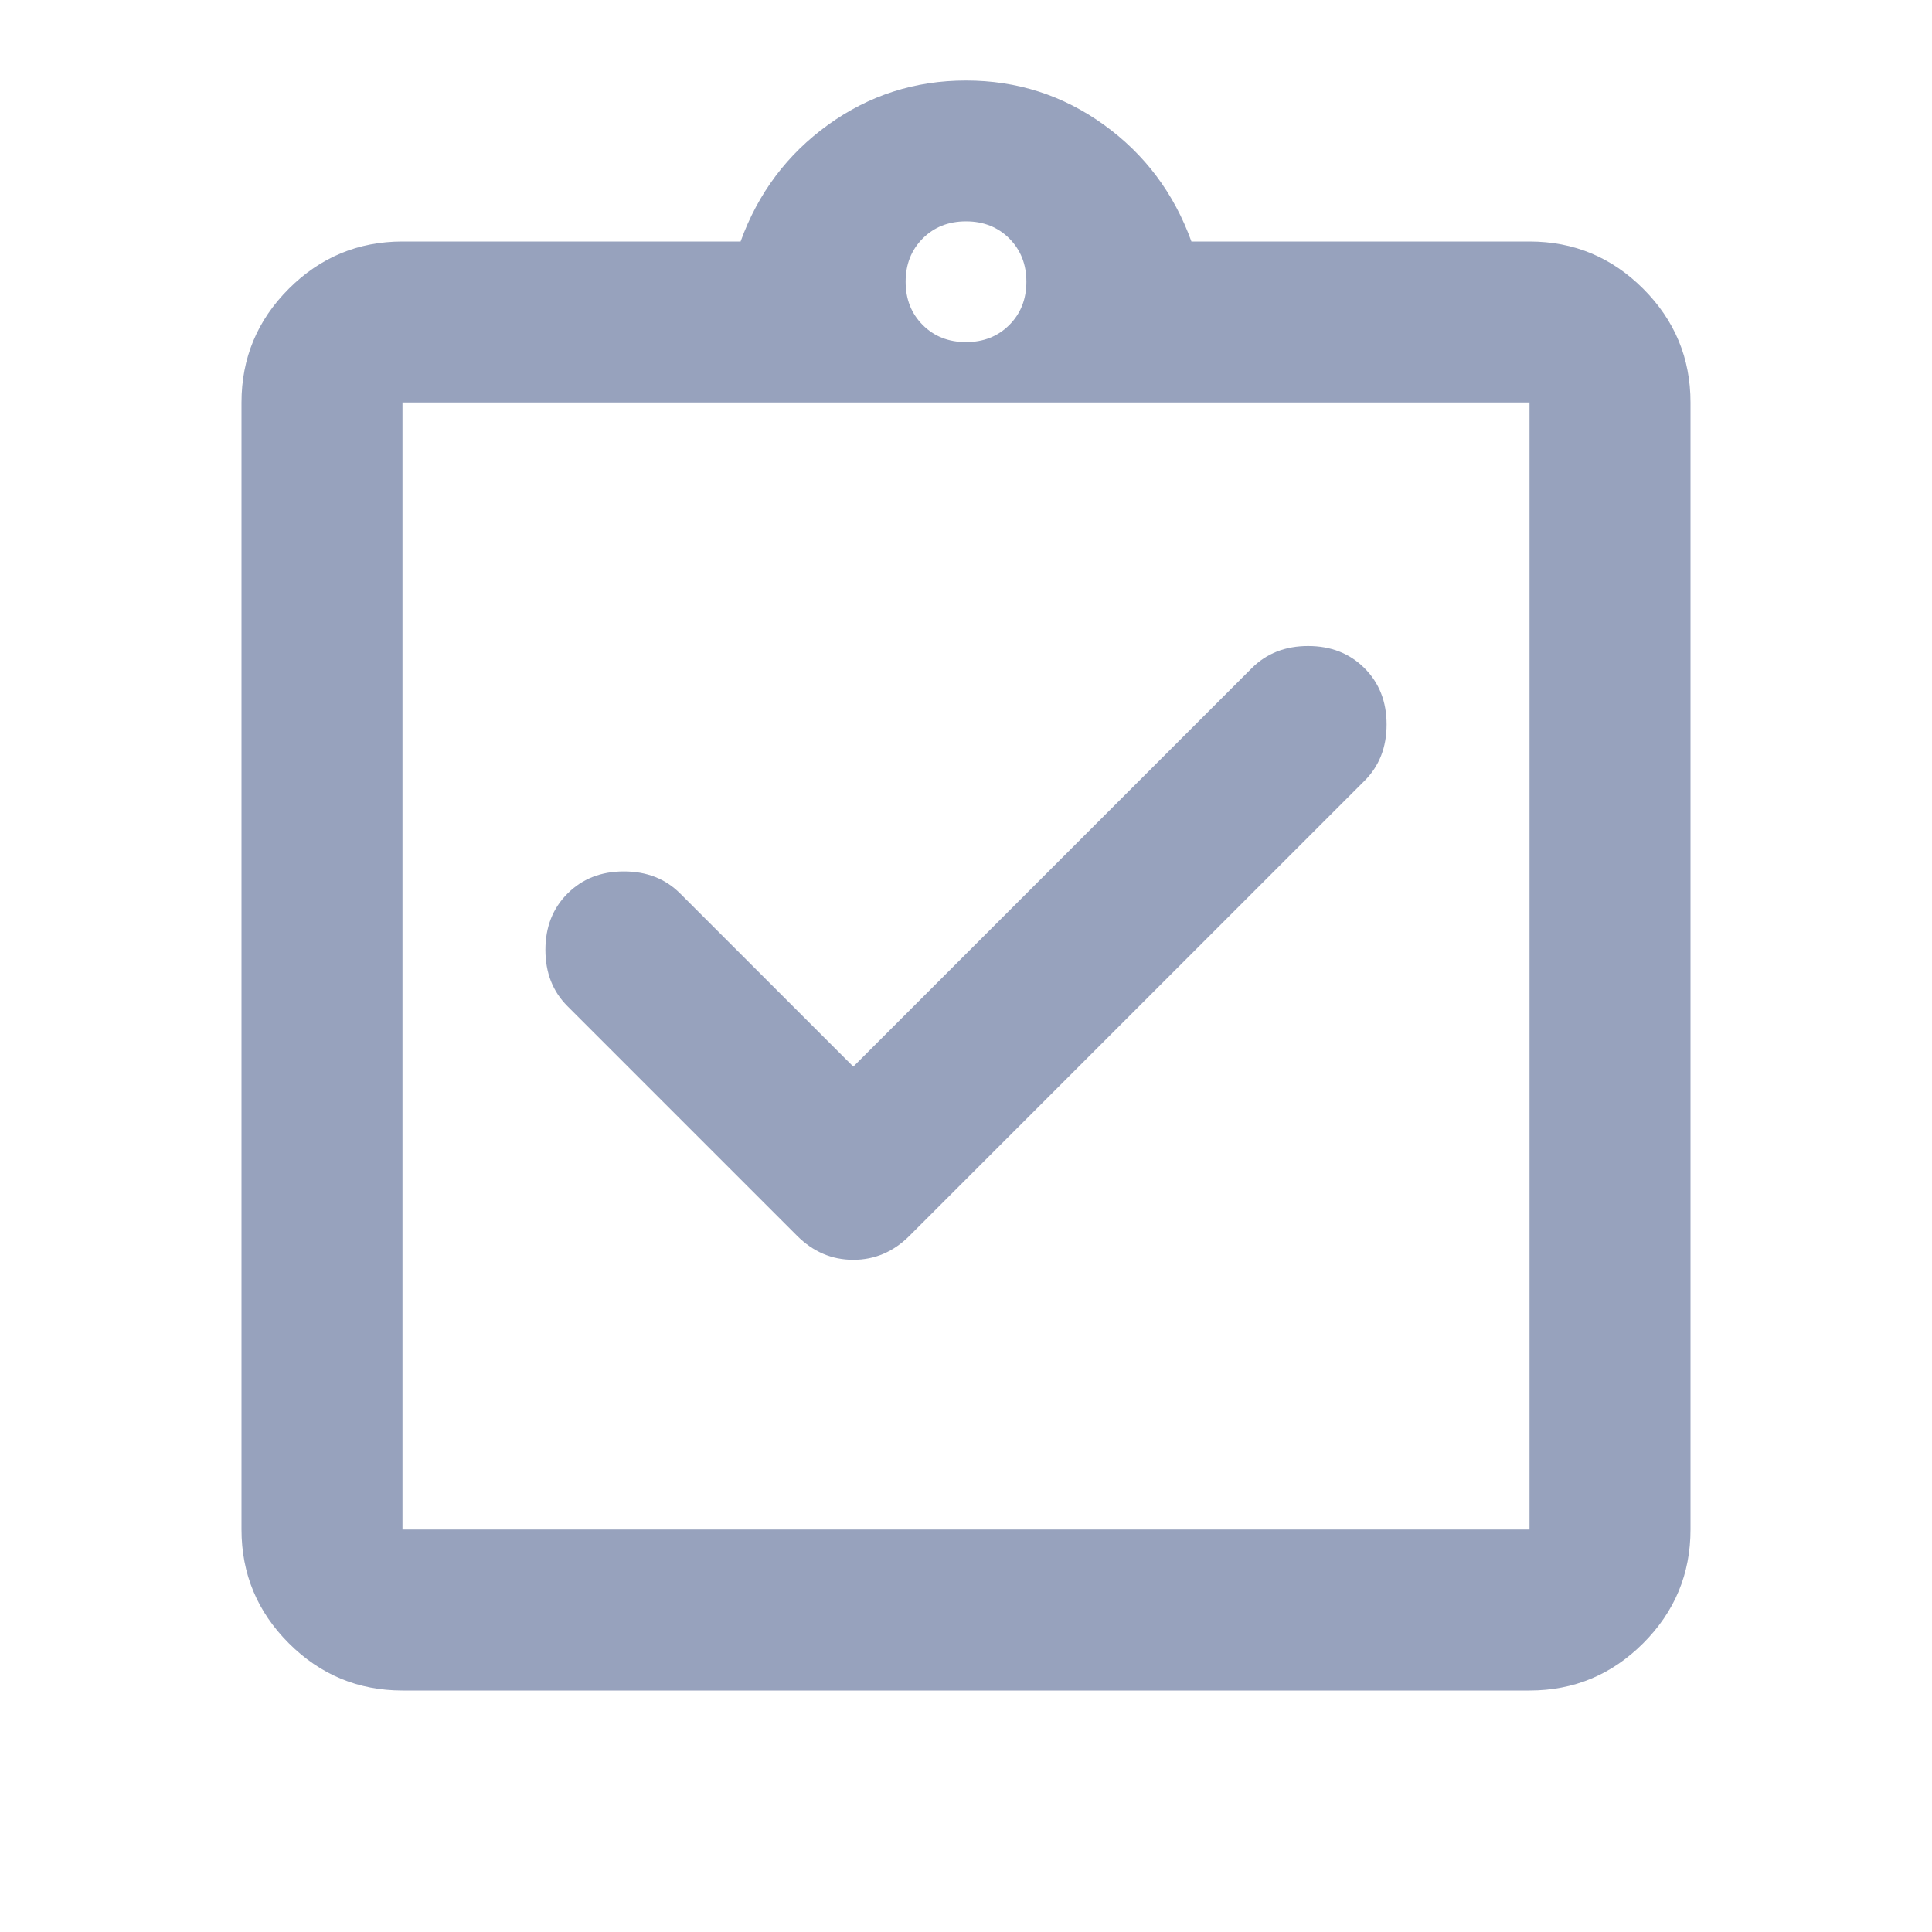<svg width="40" height="40" viewBox="0 0 40 40" fill="none" xmlns="http://www.w3.org/2000/svg">
<mask id="mask0_8294_55381" style="mask-type:alpha" maskUnits="userSpaceOnUse" x="0" y="0" width="40" height="40">
<rect width="40" height="40" fill="#D9D9D9"/>
</mask>
<g mask="url(#mask0_8294_55381)">
<path d="M17.667 22.083L14.083 18.5C13.778 18.194 13.389 18.042 12.917 18.042C12.444 18.042 12.056 18.194 11.75 18.5C11.444 18.805 11.292 19.194 11.292 19.667C11.292 20.139 11.444 20.528 11.75 20.833L16.5 25.583C16.833 25.917 17.222 26.083 17.667 26.083C18.111 26.083 18.5 25.917 18.833 25.583L28.25 16.167C28.556 15.861 28.708 15.472 28.708 15C28.708 14.528 28.556 14.139 28.25 13.833C27.944 13.528 27.556 13.375 27.083 13.375C26.611 13.375 26.222 13.528 25.917 13.833L17.667 22.083ZM8.333 35C7.417 35 6.632 34.674 5.979 34.021C5.326 33.368 5 32.583 5 31.667V8.333C5 7.417 5.326 6.632 5.979 5.979C6.632 5.326 7.417 5 8.333 5H15.333C15.694 4 16.299 3.194 17.146 2.583C17.993 1.972 18.944 1.667 20 1.667C21.056 1.667 22.007 1.972 22.854 2.583C23.701 3.194 24.306 4 24.667 5H31.667C32.583 5 33.368 5.326 34.021 5.979C34.674 6.632 35 7.417 35 8.333V31.667C35 32.583 34.674 33.368 34.021 34.021C33.368 34.674 32.583 35 31.667 35H8.333ZM8.333 31.667H31.667V8.333H8.333V31.667ZM20 7.083C20.361 7.083 20.66 6.965 20.896 6.729C21.132 6.493 21.25 6.194 21.25 5.833C21.25 5.472 21.132 5.174 20.896 4.937C20.66 4.701 20.361 4.583 20 4.583C19.639 4.583 19.34 4.701 19.104 4.937C18.868 5.174 18.75 5.472 18.75 5.833C18.75 6.194 18.868 6.493 19.104 6.729C19.34 6.965 19.639 7.083 20 7.083Z" fill="#97A2BD"/>
</g>
</svg>

